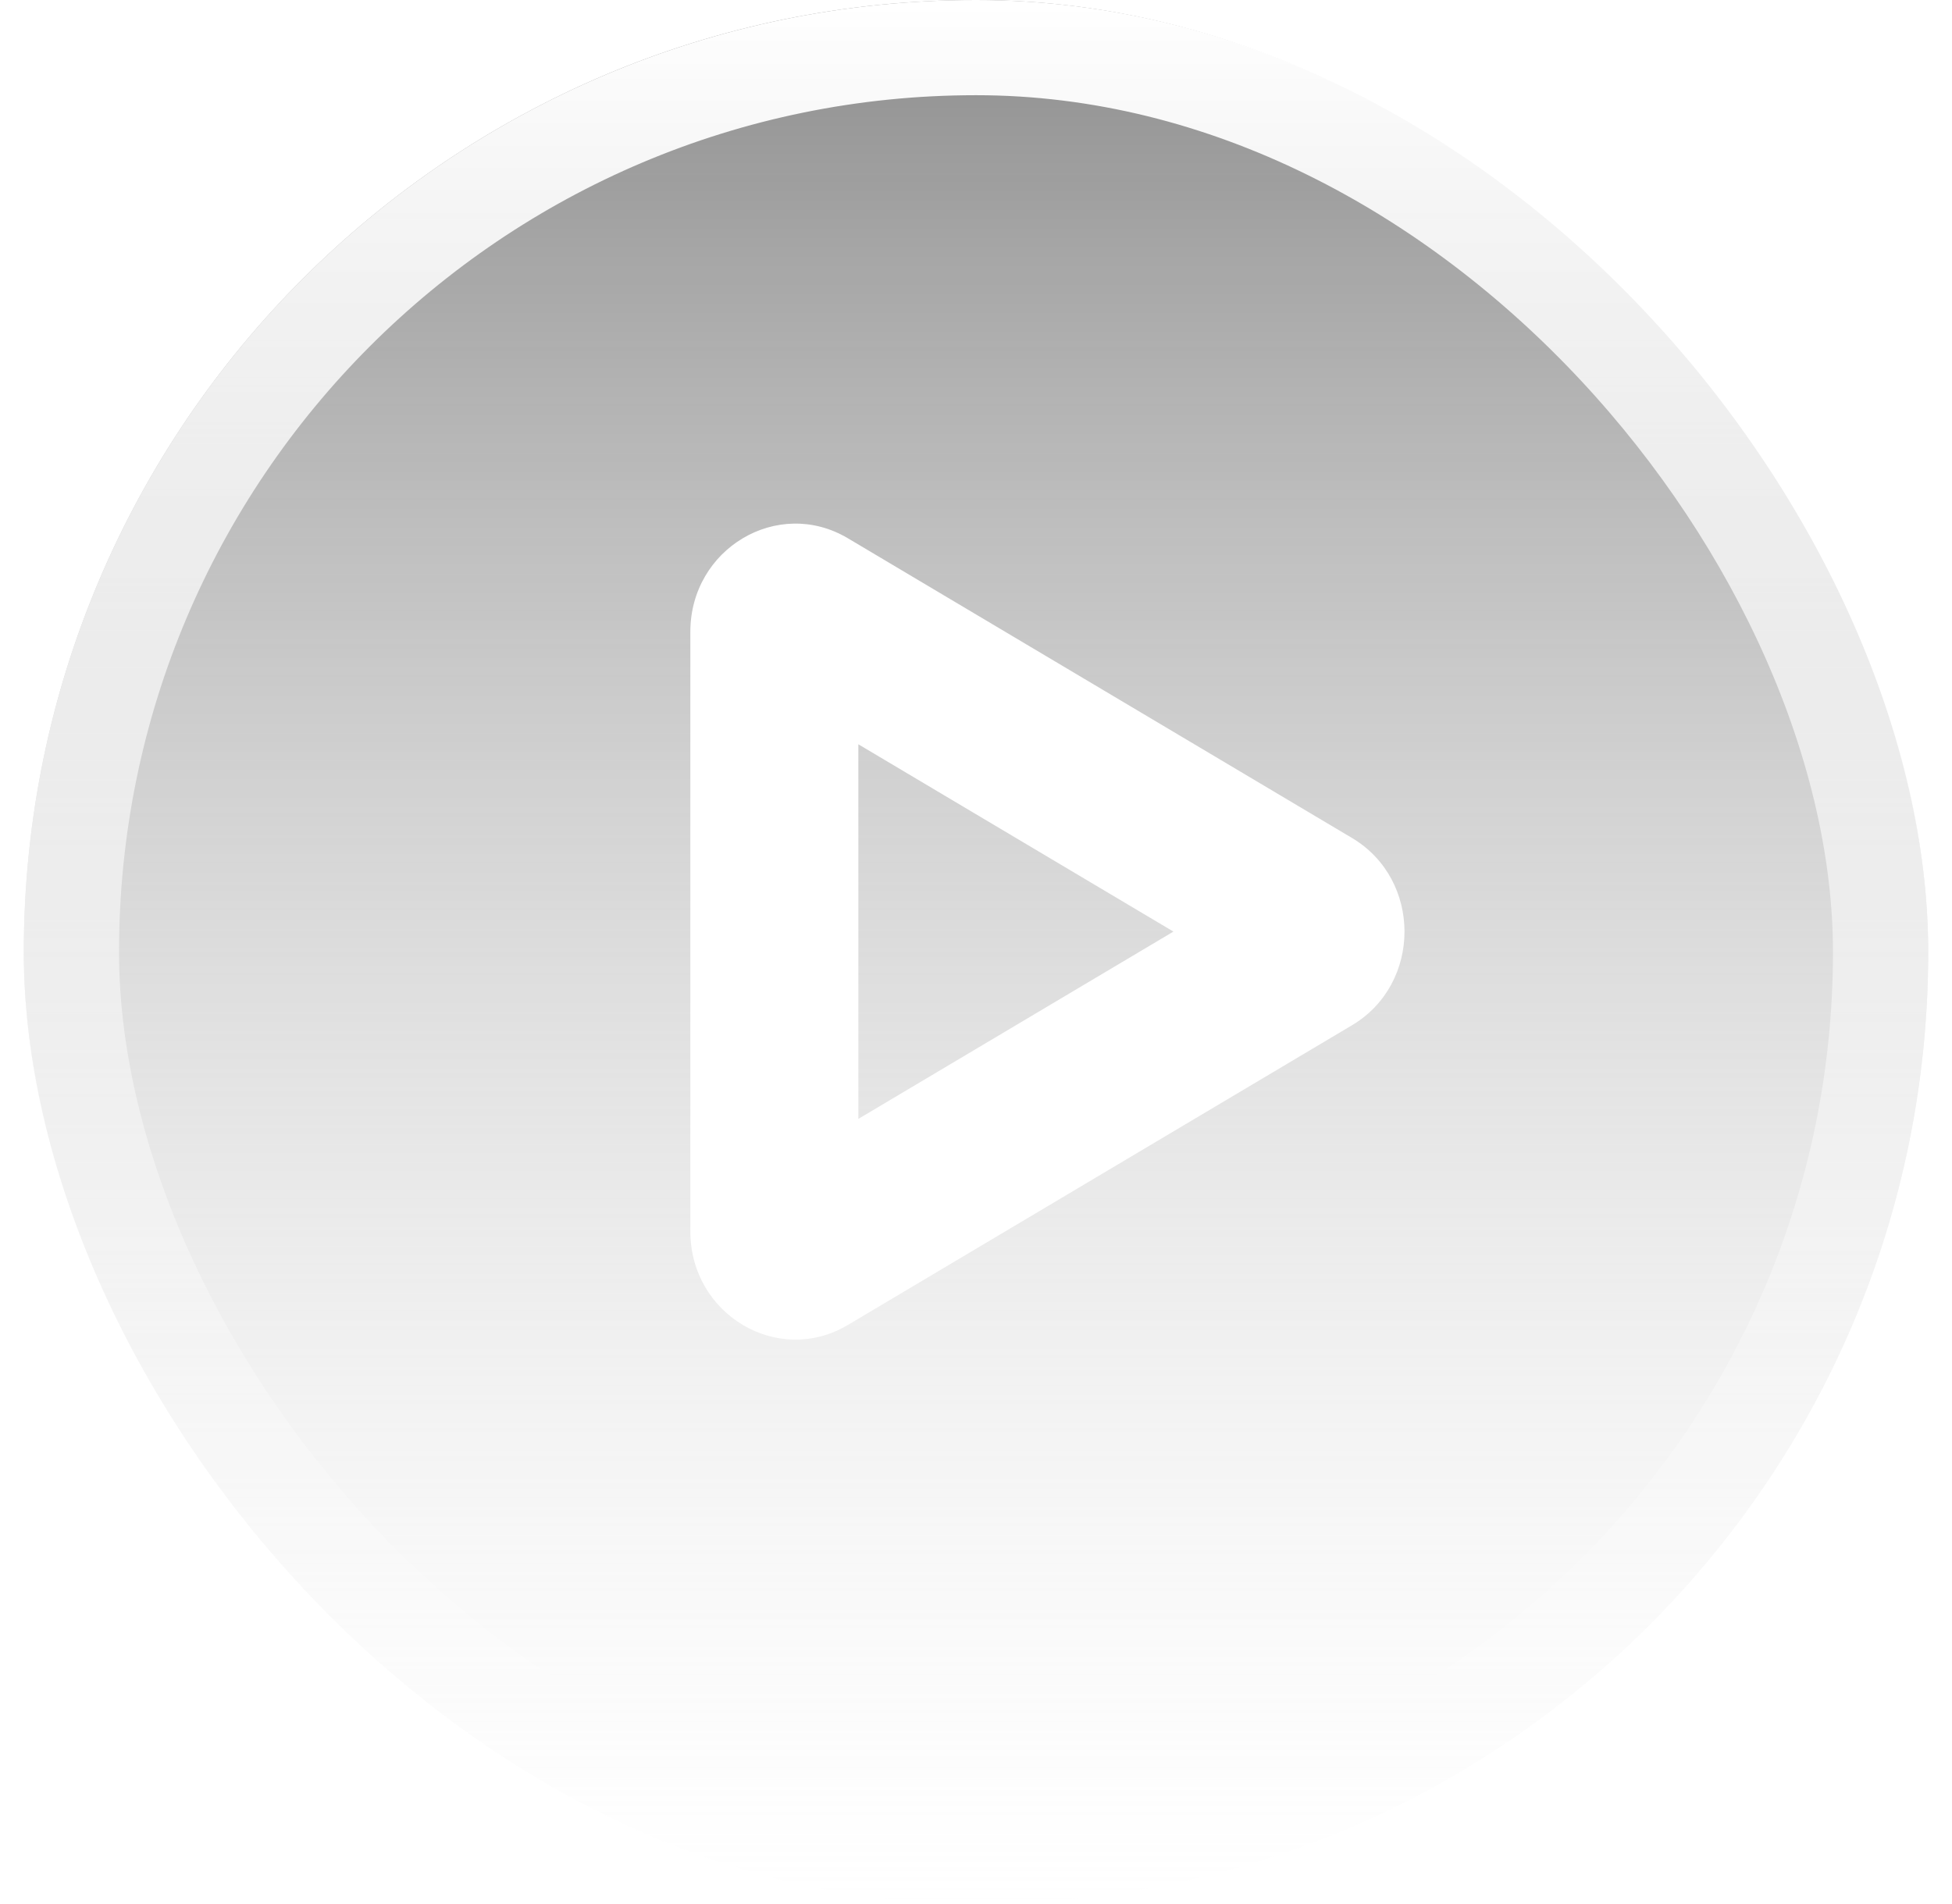 <svg width="41" height="40" viewBox="0 0 41 40" fill="none" xmlns="http://www.w3.org/2000/svg">
<g clip-path="url(#clip0_283_813)">
<rect x="0.5" width="40" height="40" rx="20" fill="url(#paint0_linear_283_813)"/>
<g filter="url(#filter0_d_283_813)">
<path fill-rule="evenodd" clip-rule="evenodd" d="M24.647 19.571L18.029 15.636L18.029 23.506L24.647 19.571ZM28.397 21.539C29.868 20.665 29.868 18.478 28.397 17.604L17.809 11.308C16.338 10.433 14.5 11.526 14.5 13.275L14.5 25.868C14.5 27.616 16.338 28.71 17.809 27.835L28.397 21.539Z" fill="white"/>
</g>
</g>
<rect x="1.5" y="1" width="38" height="38" rx="19" stroke="url(#paint1_linear_283_813)" stroke-width="2"/>
<defs>
<filter id="filter0_d_283_813" x="-0.5" y="-4" width="45" height="47.143" filterUnits="userSpaceOnUse" color-interpolation-filters="sRGB">
<feFlood flood-opacity="0" result="BackgroundImageFix"/>
<feColorMatrix in="SourceAlpha" type="matrix" values="0 0 0 0 0 0 0 0 0 0 0 0 0 0 0 0 0 0 127 0" result="hardAlpha"/>
<feOffset/>
<feGaussianBlur stdDeviation="7.5"/>
<feComposite in2="hardAlpha" operator="out"/>
<feColorMatrix type="matrix" values="0 0 0 0 0 0 0 0 0 0 0 0 0 0 0 0 0 0 0.37 0"/>
<feBlend mode="normal" in2="BackgroundImageFix" result="effect1_dropShadow_283_813"/>
<feBlend mode="normal" in="SourceGraphic" in2="effect1_dropShadow_283_813" result="shape"/>
</filter>
<linearGradient id="paint0_linear_283_813" x1="20.5" y1="0" x2="20.5" y2="40" gradientUnits="userSpaceOnUse">
<stop stop-color="#8C8C8C"/>
<stop offset="1" stop-color="white" stop-opacity="0.2"/>
</linearGradient>
<linearGradient id="paint1_linear_283_813" x1="20.5" y1="0" x2="20.5" y2="40" gradientUnits="userSpaceOnUse">
<stop stop-color="white"/>
<stop offset="1" stop-color="white" stop-opacity="0"/>
</linearGradient>
<clipPath id="clip0_283_813">
<rect x="0.5" width="40" height="40" rx="20" fill="white"/>
</clipPath>
</defs>
</svg>
